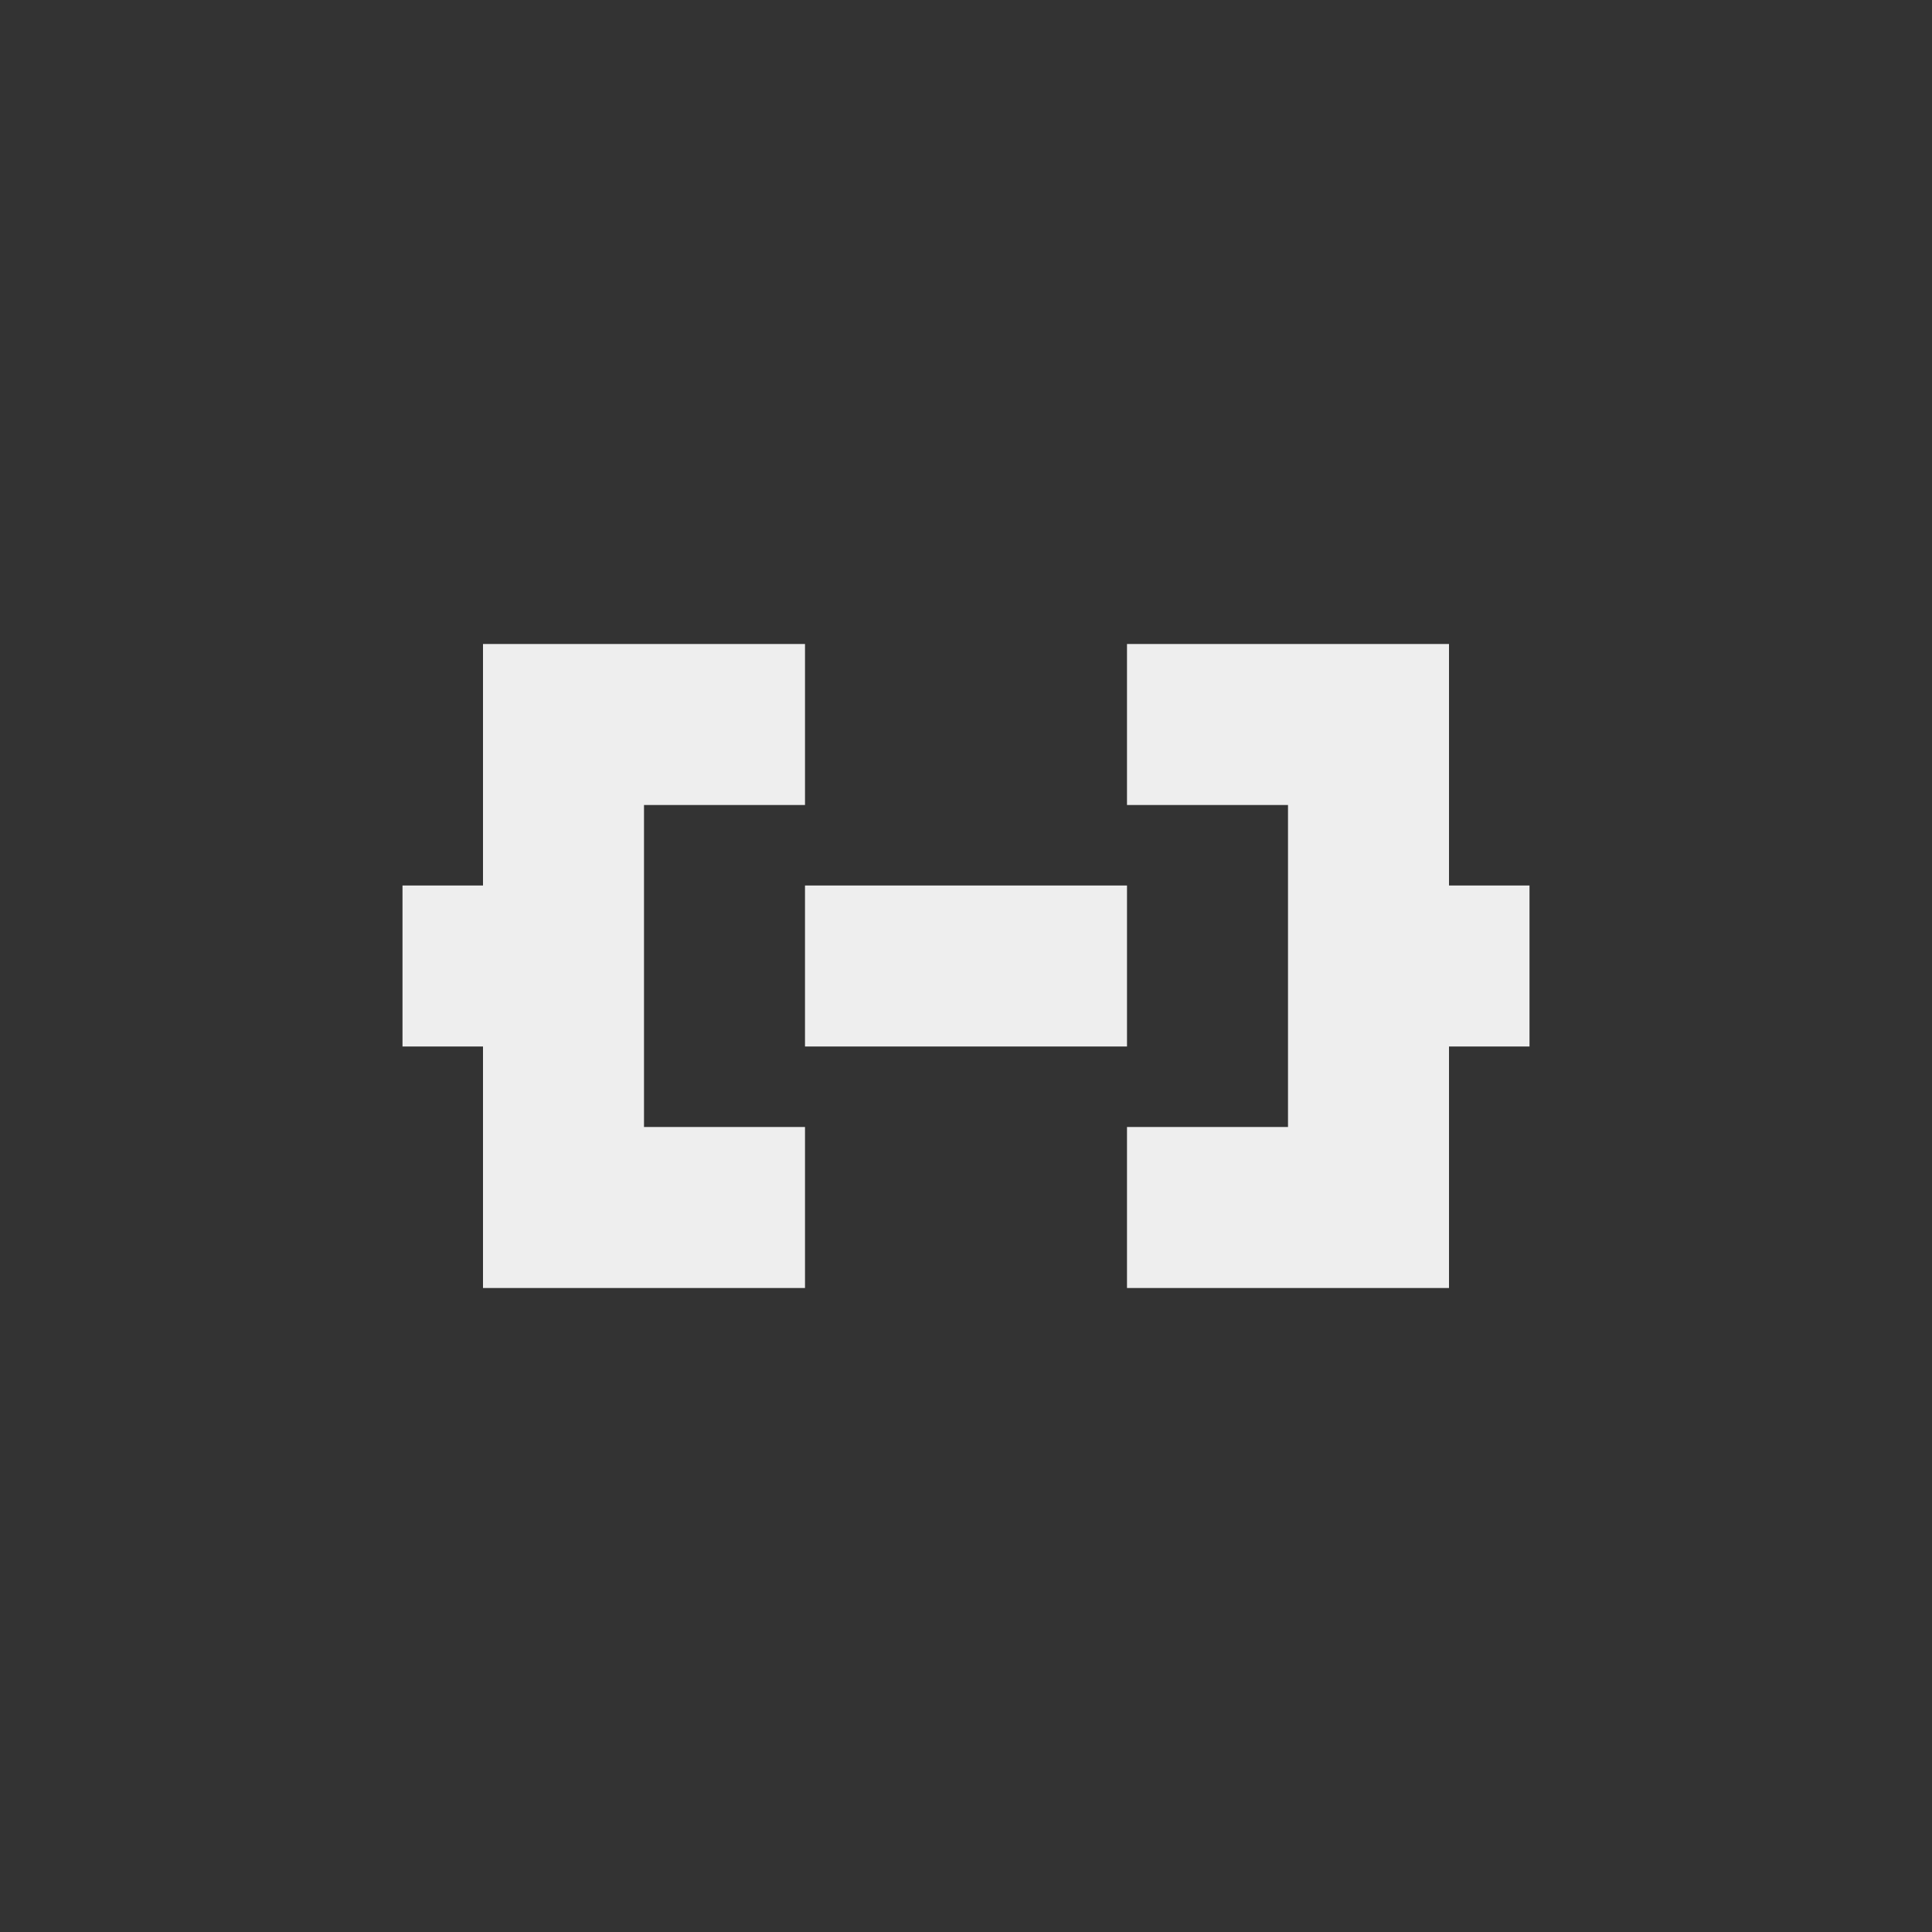 <?xml version="1.0" encoding="UTF-8"?>
<svg xmlns="http://www.w3.org/2000/svg" xmlns:xlink="http://www.w3.org/1999/xlink" width="24px" height="24px" viewBox="0 0 24 24" version="1.1">
<rect x="0" y="0" width="24" height="24" fill="#333333" stroke="none"/>
<g id="surface1">
     <defs>
  <style id="current-color-scheme" type="text/css">
   .ColorScheme-Text { color:#eeeeee; } .ColorScheme-Highlight { color:#424242; }
  </style>
 </defs>
<path style="fill:currentColor" class="ColorScheme-Text" d="M 6 8 L 6 11 L 5 11 L 5 13 L 6 13 L 6 16 L 10 16 L 10 14 L 8 14 L 8 10 L 10 10 L 10 8 Z M 14 8 L 14 10 L 16 10 L 16 14 L 14 14 L 14 16 L 18 16 L 18 13 L 19 13 L 19 11 L 18 11 L 18 8 Z M 10 11 L 10 13 L 14 13 L 14 11 Z M 10 11 "/>
</g>
</svg>
